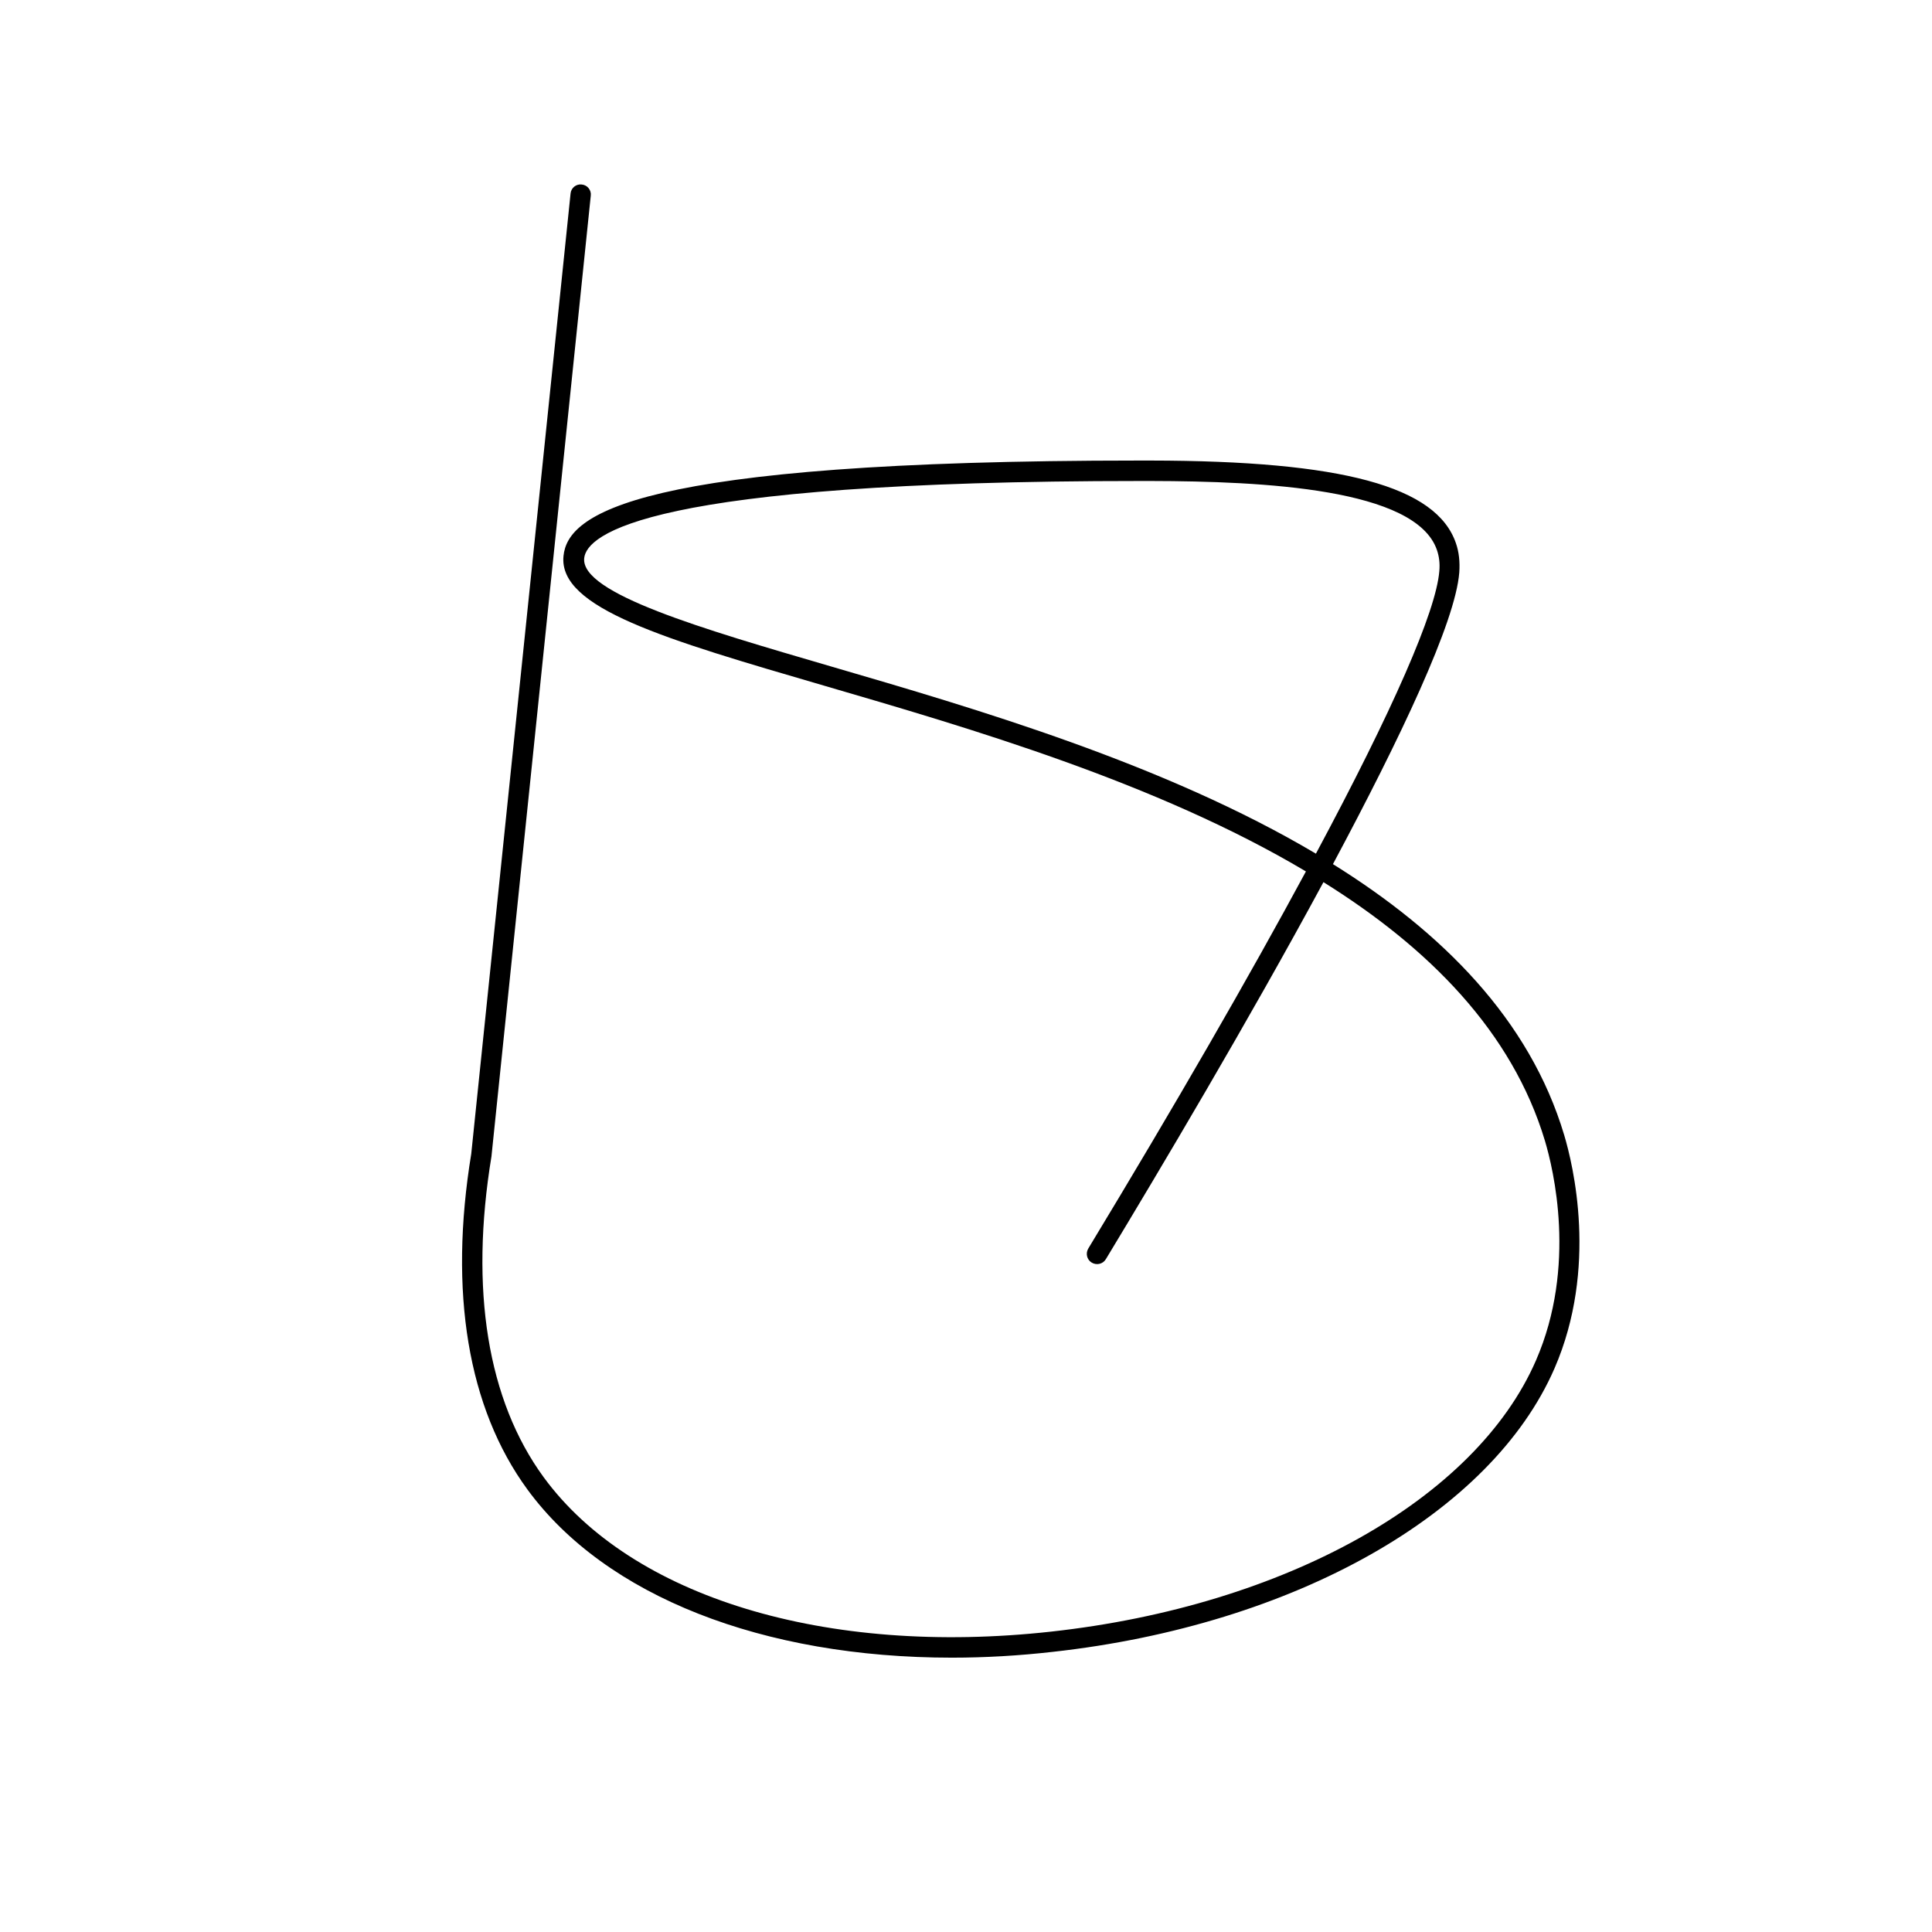 <?xml version="1.0" encoding="utf-8"?>
<!-- Generator: Adobe Illustrator 28.2.0, SVG Export Plug-In . SVG Version: 6.00 Build 0)  -->
<svg version="1.1" id="Слой_1" xmlns="http://www.w3.org/2000/svg" xmlns:xlink="http://www.w3.org/1999/xlink" x="0px" y="0px"
	 viewBox="0 0 79.37 79.37" style="enable-background:new 0 0 79.37 79.37;" xml:space="preserve">
<path d="M39.11,68.1c-7.75,0-14.23-2.51-17.45-6.92c-2.44-3.34-3.23-8.1-2.3-13.78l4.08-39.45c0.02-0.23,0.23-0.4,0.46-0.37
	c0.23,0.02,0.4,0.23,0.37,0.46l-4.08,39.47c-0.9,5.47-0.16,10.02,2.14,13.17c3.61,4.94,11.6,7.37,20.85,6.35
	c9.62-1.06,17.44-5.44,19.92-11.14c1.69-3.88,0.71-7.88,0.37-9.02c-1.35-4.5-4.79-7.94-9.1-10.63c-3.1,5.74-6.77,11.9-8.94,15.49
	c-0.12,0.2-0.38,0.26-0.58,0.14c-0.2-0.12-0.26-0.38-0.14-0.58c3.59-5.93,6.61-11.17,8.94-15.49c-6.13-3.65-13.83-5.89-19.79-7.63
	c-6.58-1.92-10.93-3.19-10.71-5.33c0.17-1.69,2.82-3.92,23.67-3.92c0.15,0,0.3,0,0.45,0c7.87,0.01,11.74,1.06,12.54,3.39
	c0.13,0.37,0.17,0.77,0.14,1.21c-0.16,2.04-2.41,6.78-5.19,11.98c4.48,2.79,8.08,6.38,9.5,11.13c0.36,1.2,1.4,5.45-0.4,9.59
	c-2.6,5.97-10.69,10.54-20.6,11.64C41.86,68.02,40.46,68.1,39.11,68.1z M46.86,19.76c-20.33,0-22.76,2.21-22.86,3.17
	c-0.15,1.45,4.84,2.9,10.11,4.44c6,1.75,13.73,4.01,19.95,7.7c3.15-5.88,4.94-9.96,5.07-11.61c0.03-0.32-0.01-0.61-0.1-0.87
	c-0.87-2.52-7.12-2.82-11.75-2.83C47.15,19.76,47,19.76,46.86,19.76z"/>
</svg>
